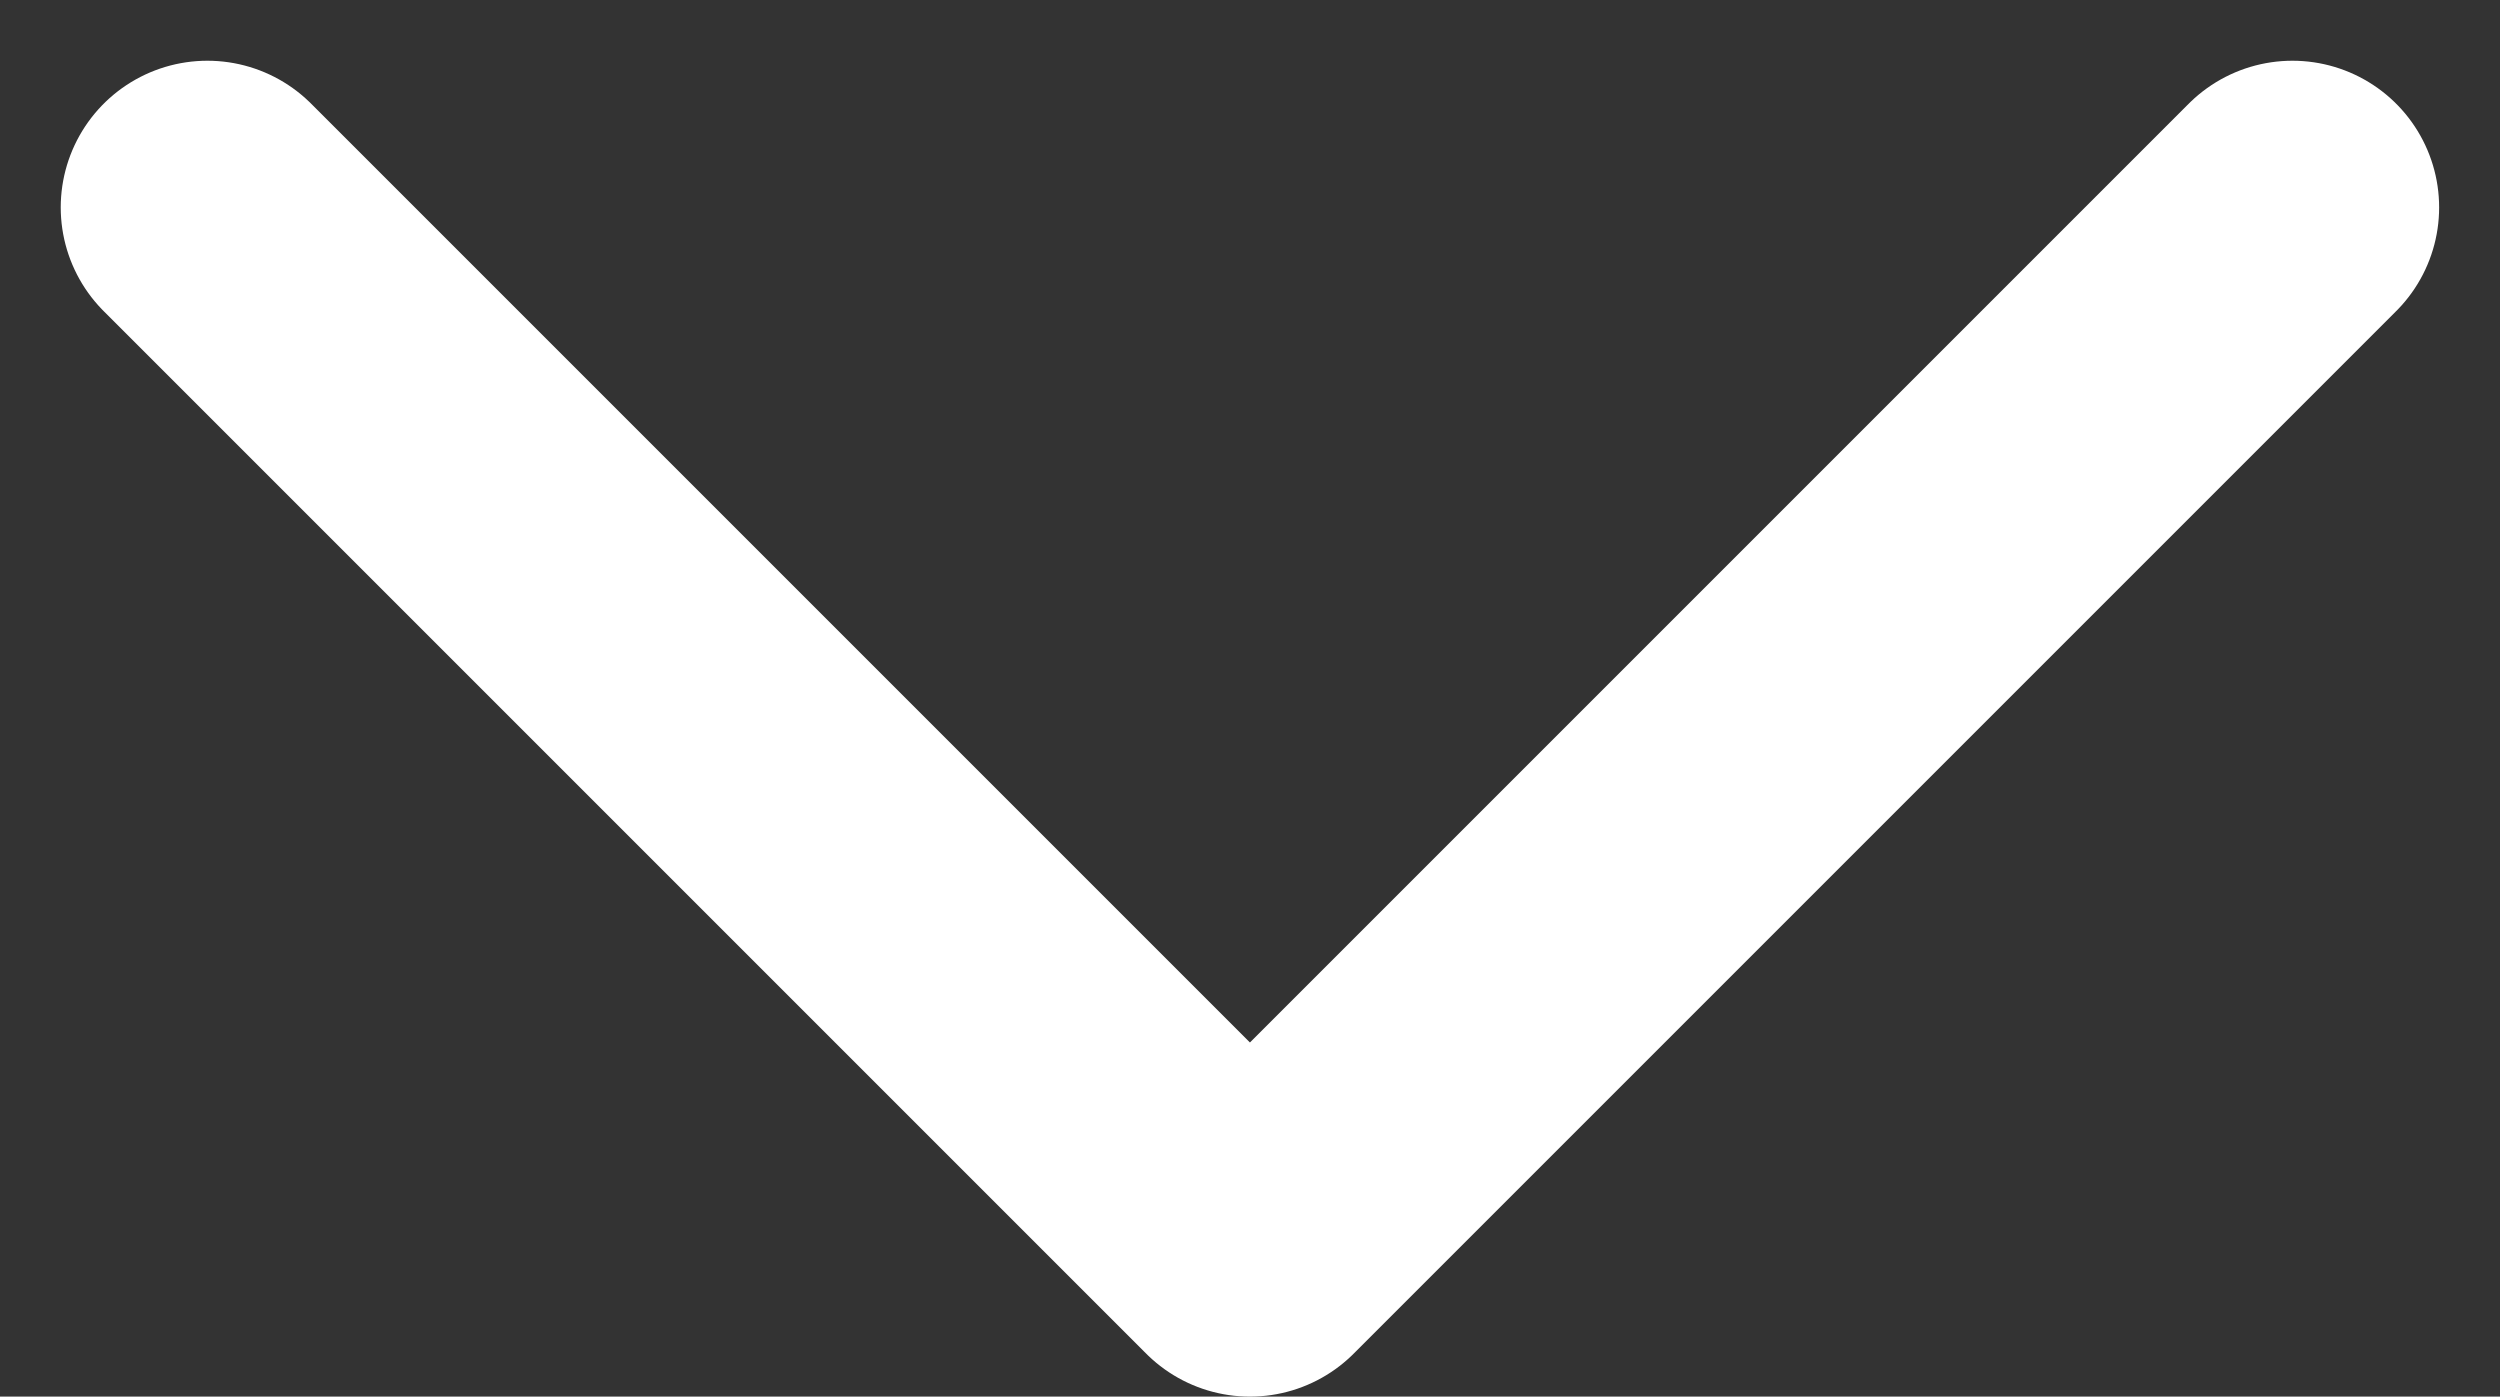 <svg xmlns="http://www.w3.org/2000/svg" width="17.043" height="9.521" viewBox="0 0 17.043 9.521">
  <rect x="0" y="0" width="17.043" height="9.521" fill="#333333" stroke="none"/>
  <path id="Tracé_74" data-name="Tracé 74" d="M1471,64.208l7.107,7.107,7.107-7.107" transform="translate(-1469.586 -62.794)" fill="none" stroke="#fff" stroke-linecap="round" stroke-linejoin="round" stroke-width="2"/>
</svg>
